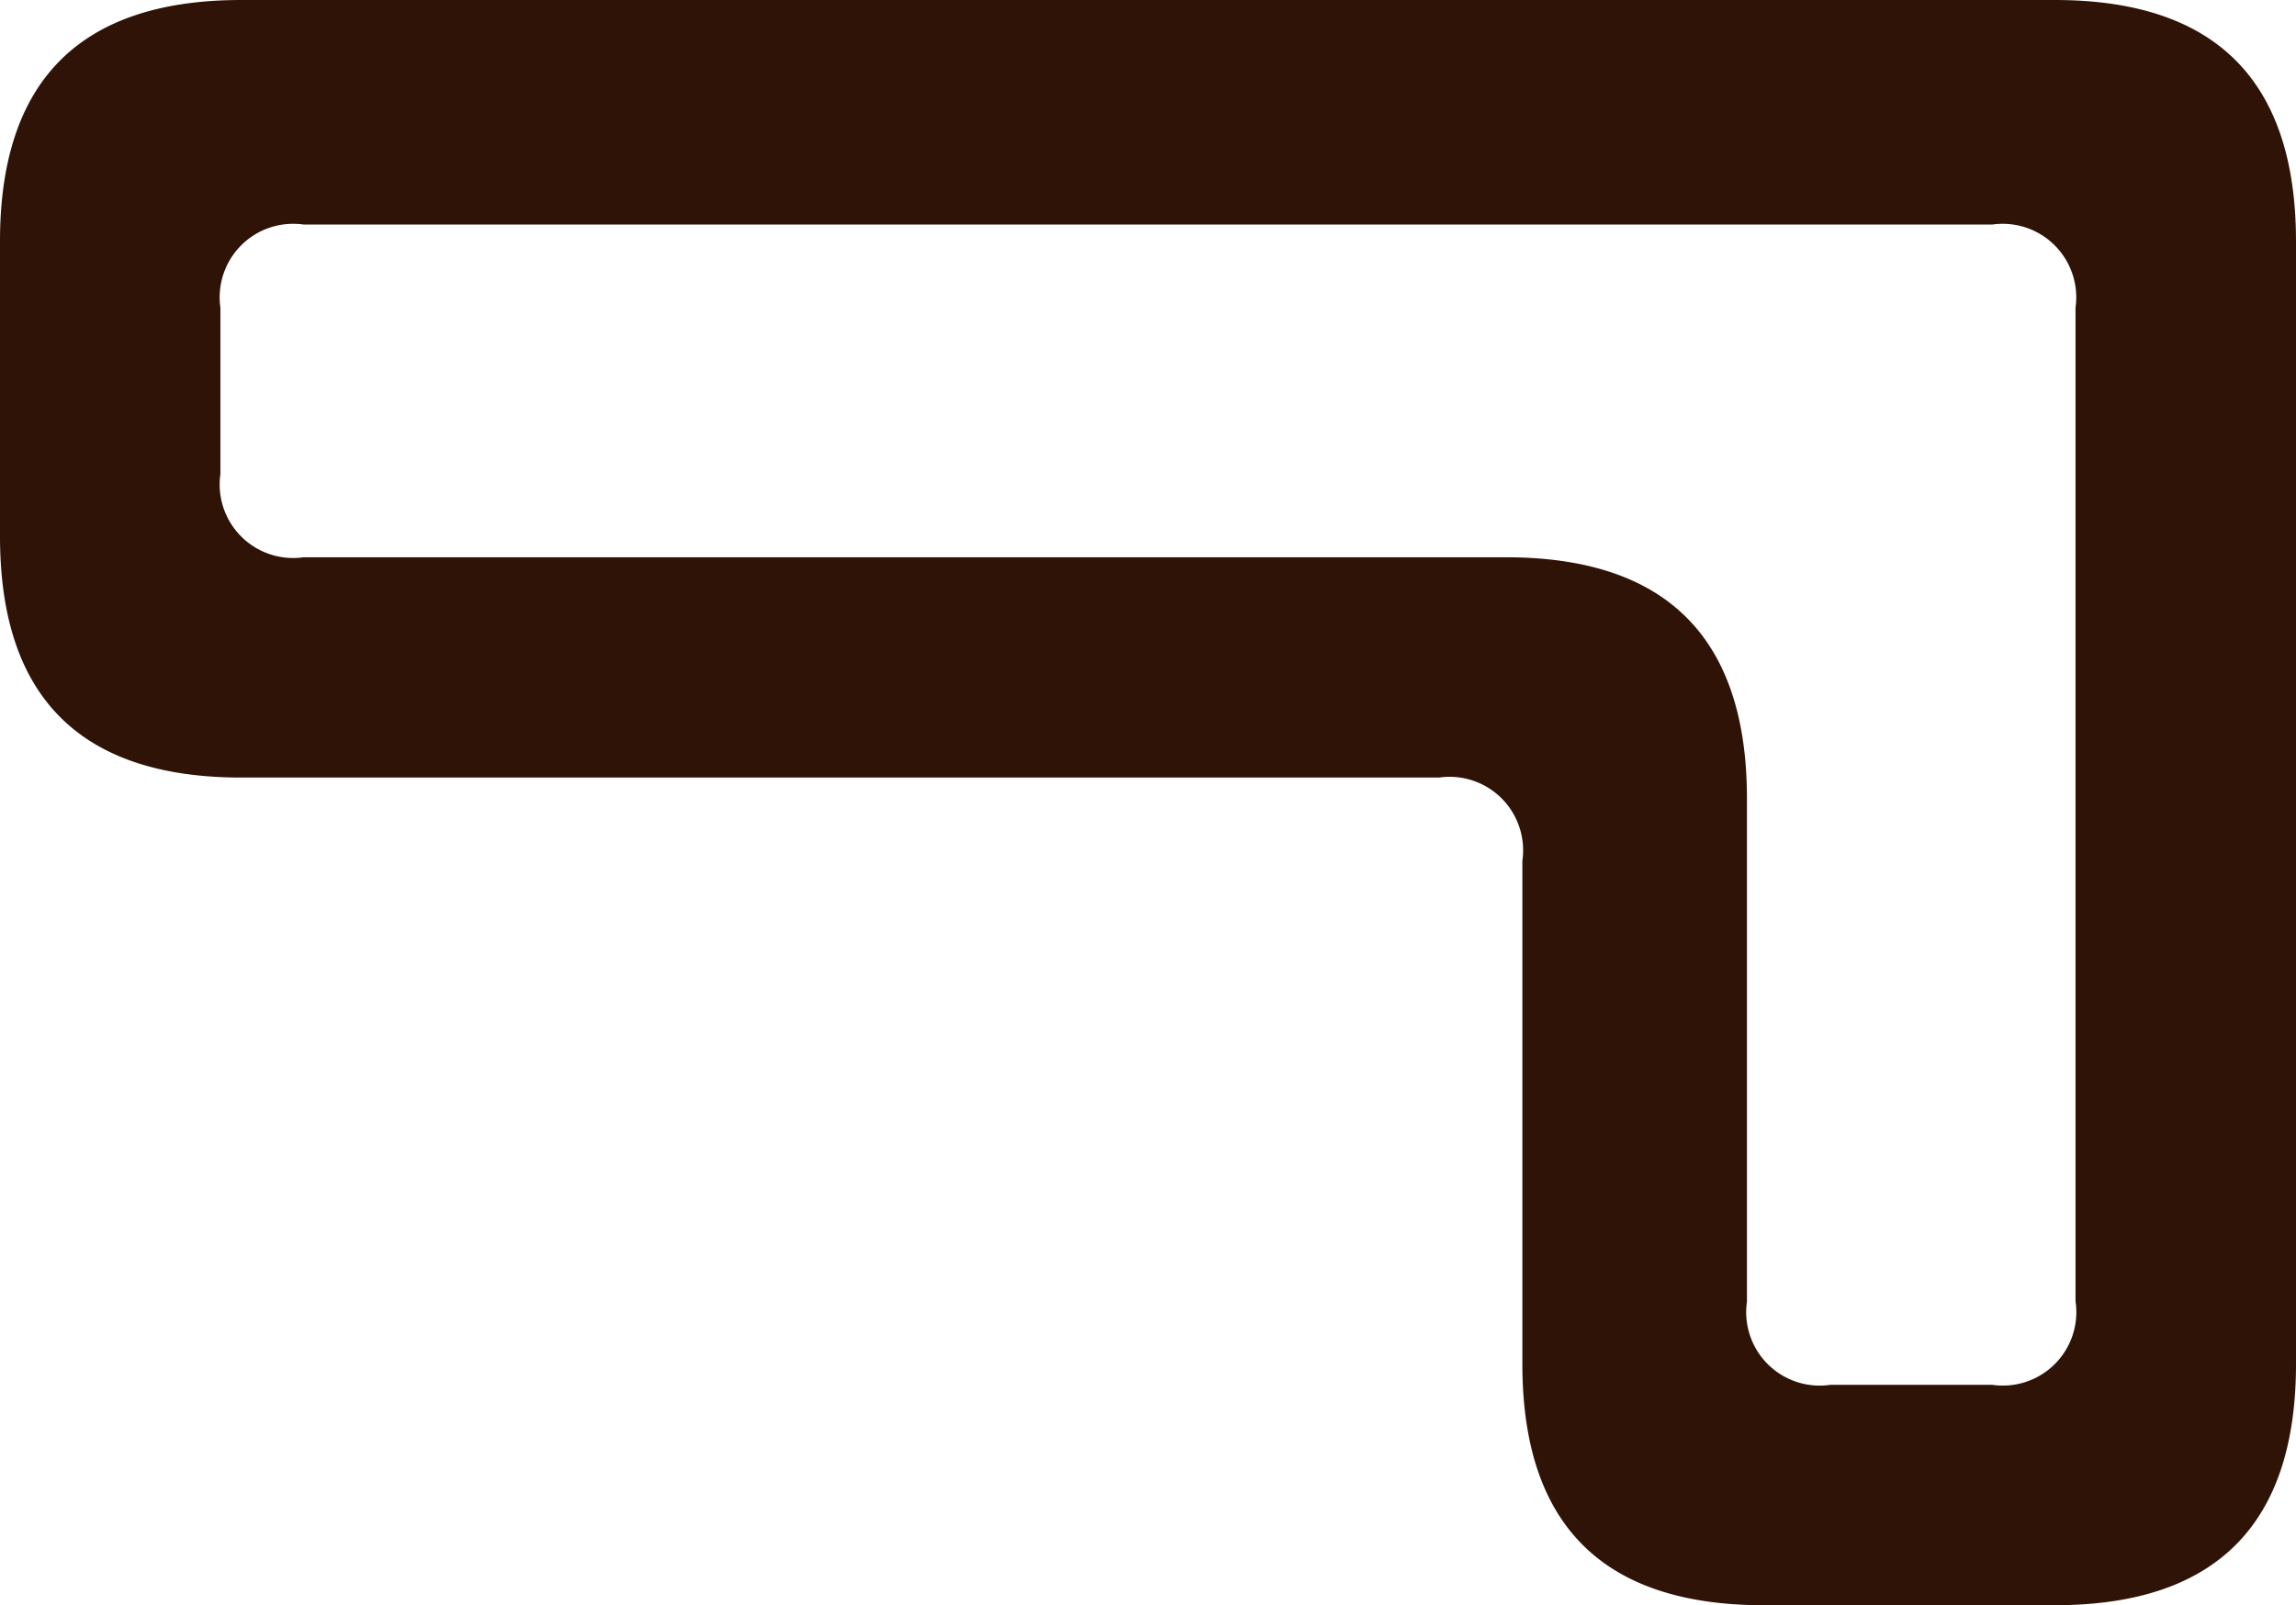 <svg xmlns="http://www.w3.org/2000/svg" width="34.136" height="23.871"><path data-name="パス 80" d="M34.136 20.284q0 3.587-3.587 3.587h-4.328q-3.587 0-3.587-3.587V12.8a1.093 1.093 0 00-1.237-1.237H3.587Q0 11.563 0 7.976V3.587Q0 0 3.587 0h26.962q3.585 0 3.587 3.587zm-3.278-.928V4.576a1.094 1.094 0 00-1.237-1.237H4.514a1.093 1.093 0 00-1.237 1.237V7.05a1.093 1.093 0 001.237 1.237h17.872q3.585 0 3.587 3.587v7.483a1.092 1.092 0 001.237 1.237h2.412a1.093 1.093 0 001.237-1.238z" fill="#2f1307"/></svg>